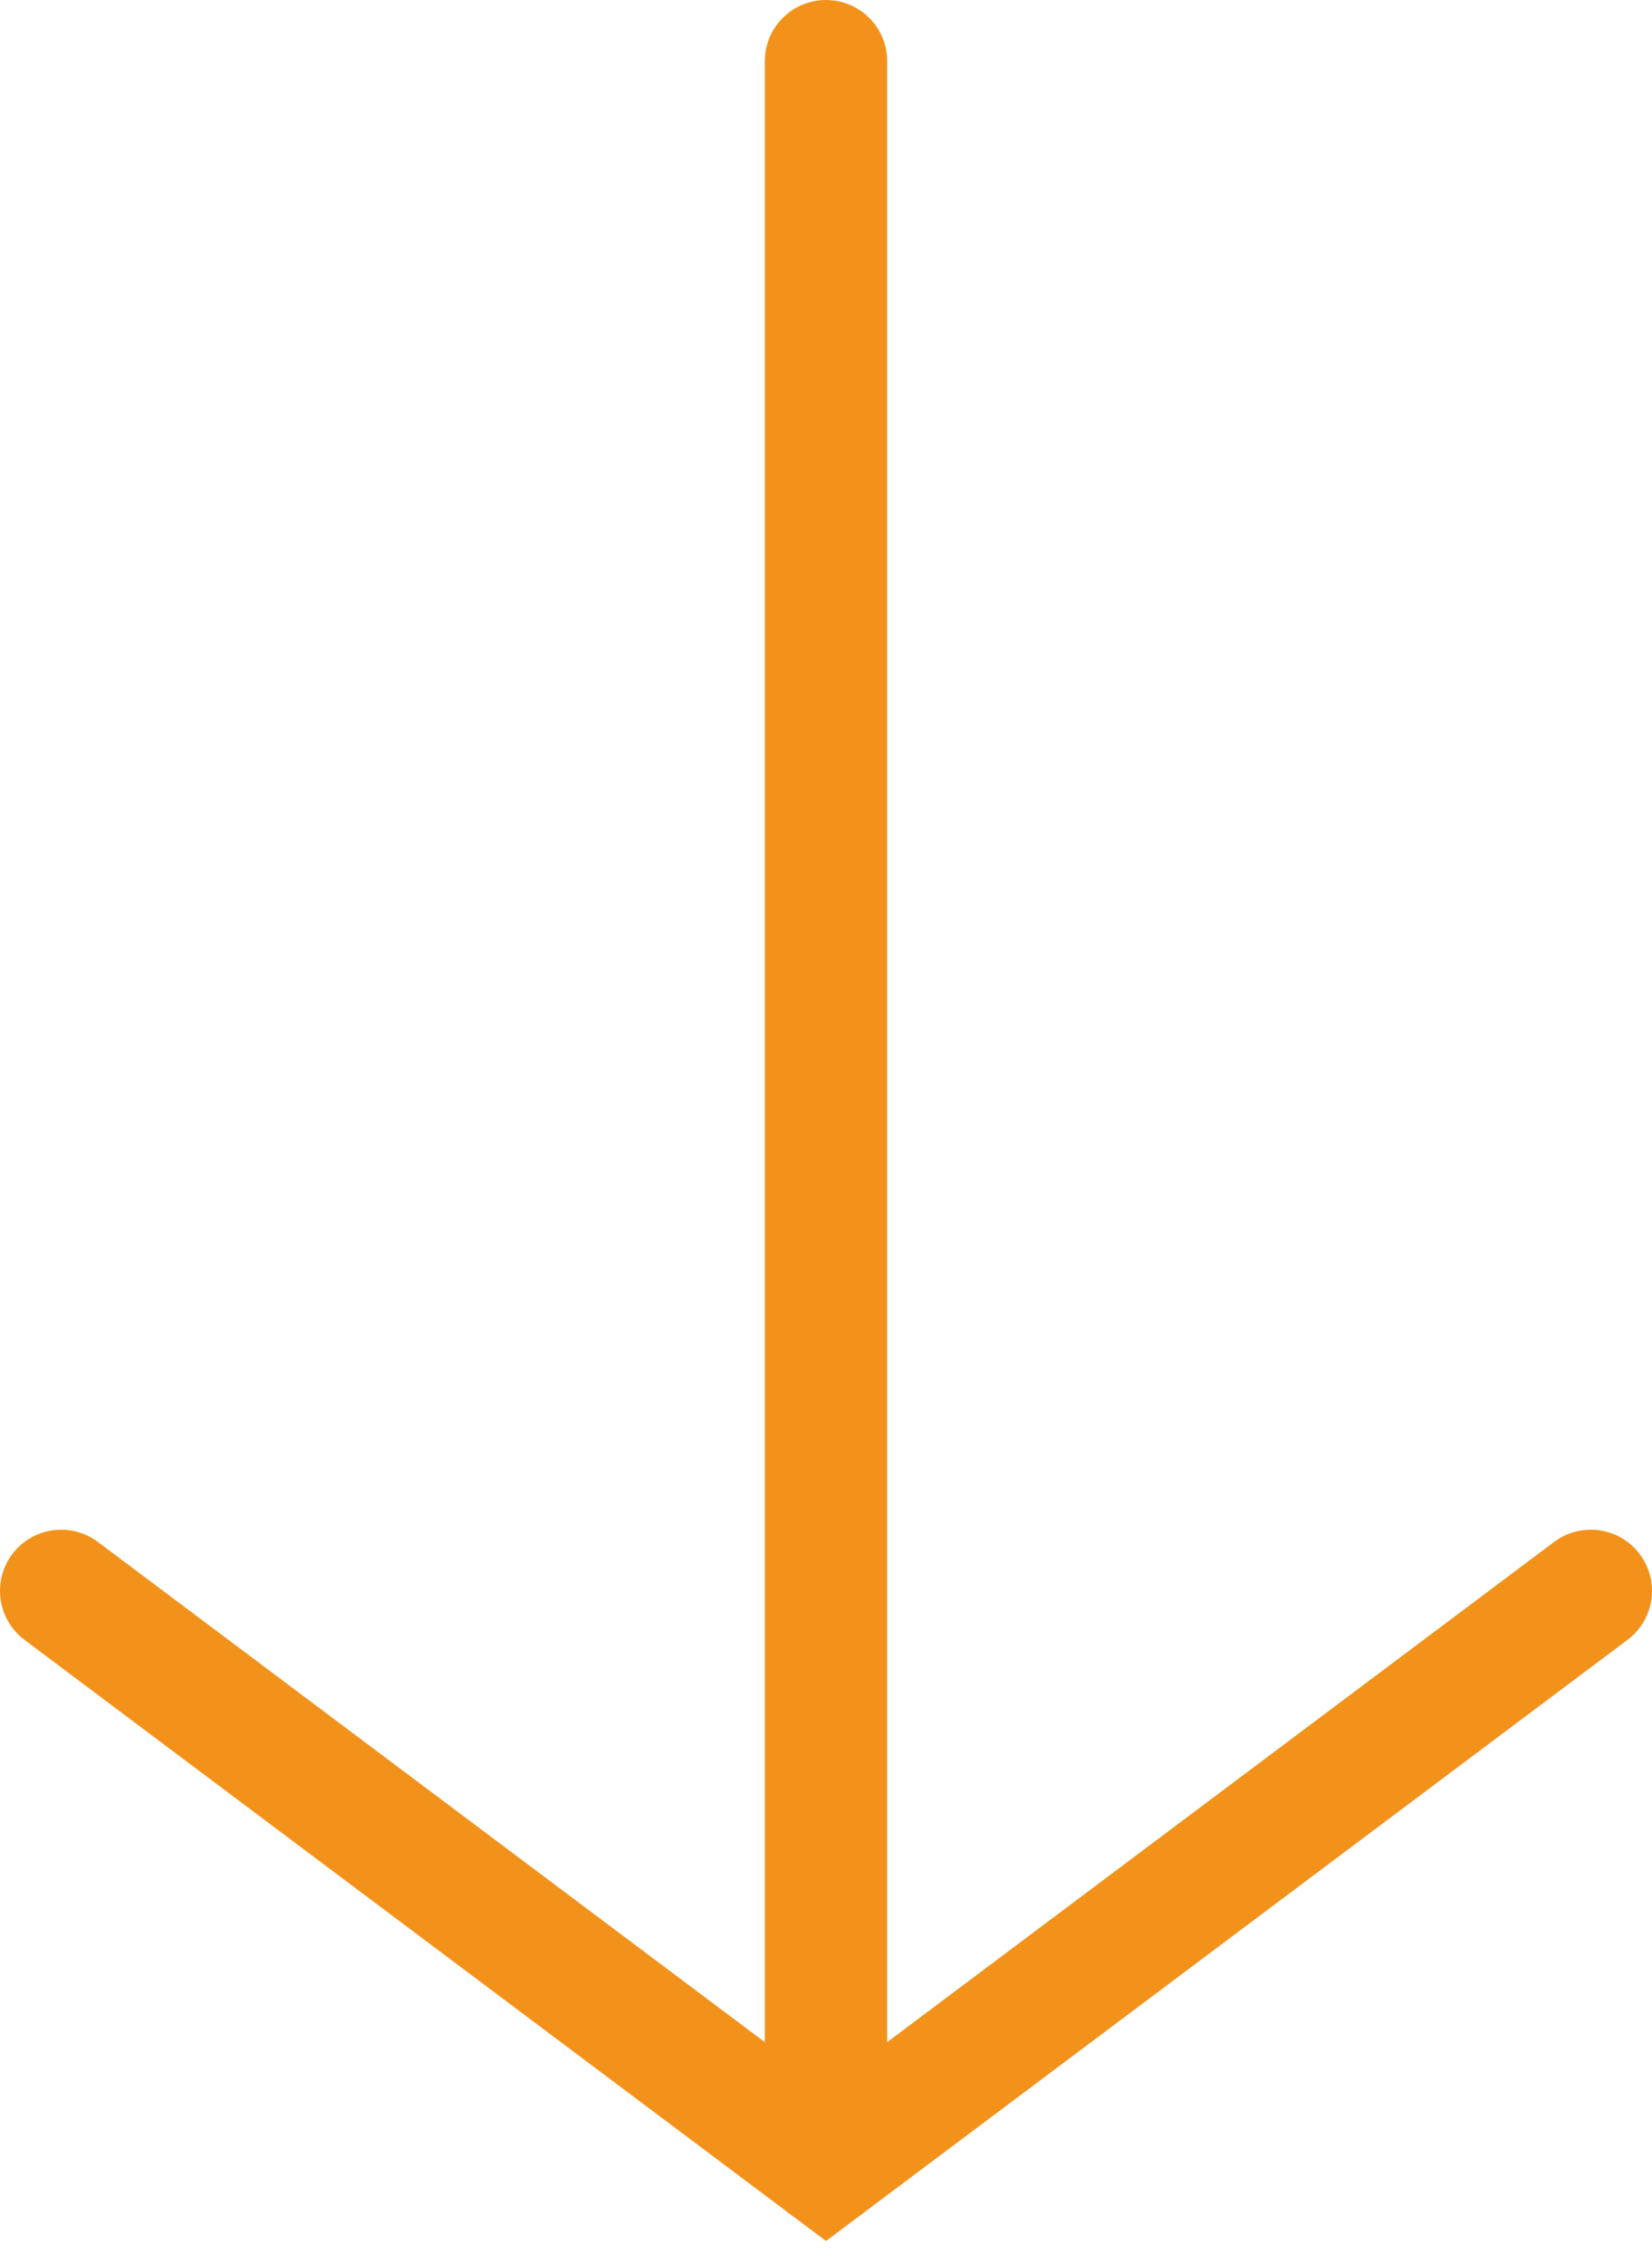 <?xml version="1.0" encoding="UTF-8"?>
<svg xmlns="http://www.w3.org/2000/svg" width="27" height="37" viewBox="0 0 27 37" fill="none">
  <path d="M13.5 1L13.5 35.375" stroke="#F3921A" stroke-width="2" stroke-linecap="round"></path>
  <path d="M1 26L13.5 35.375L26 26" stroke="#F3921A" stroke-width="2" stroke-linecap="round"></path>
</svg>
